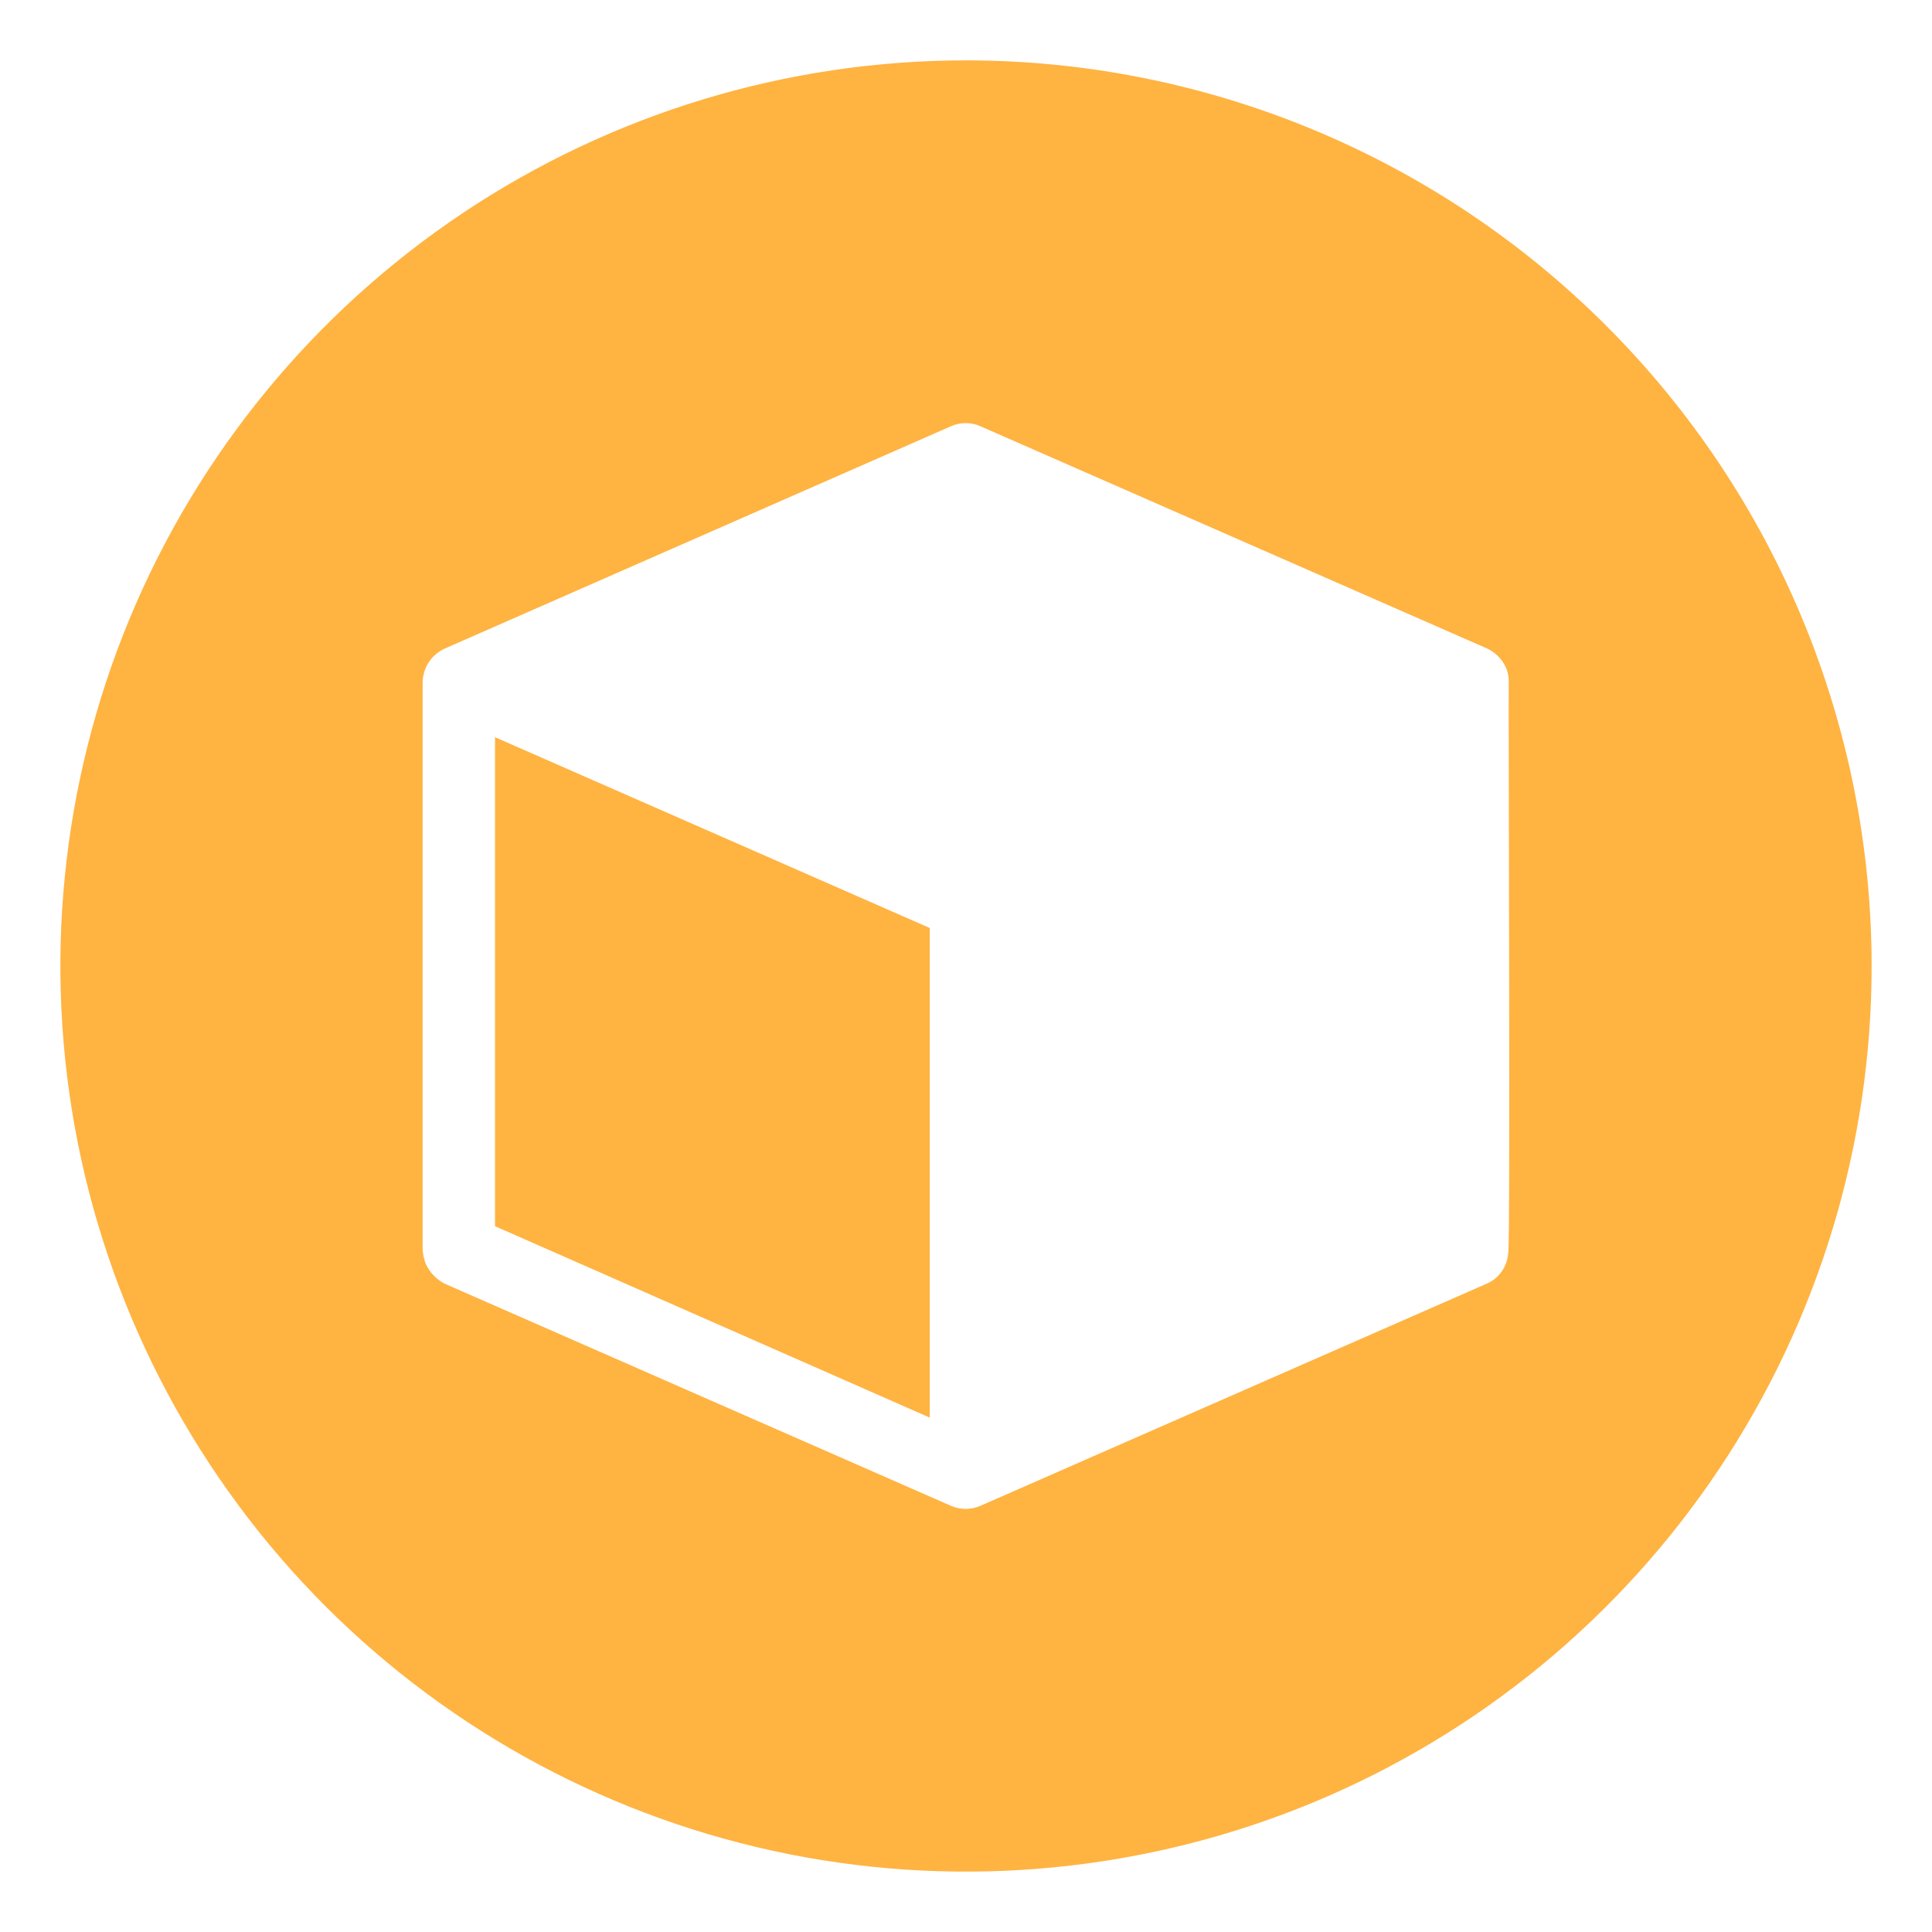 <?xml version="1.0" encoding="UTF-8"?> <svg xmlns="http://www.w3.org/2000/svg" width="28" height="28" viewBox="0 0 28 28" fill="none"><g clip-path="url(#clip0_598_2276)"><path d="M7.174 17.771L13.474 20.545V13.449L7.174 10.684V17.771Z" fill="#FFB341"></path><path d="M14 0.875C11.404 0.875 8.867 1.645 6.708 3.087C4.55 4.529 2.867 6.579 1.874 8.977C0.881 11.376 0.621 14.015 1.127 16.561C1.634 19.107 2.884 21.445 4.719 23.281C6.555 25.116 8.893 26.366 11.439 26.873C13.985 27.379 16.624 27.119 19.023 26.126C21.421 25.133 23.471 23.45 24.913 21.292C26.355 19.134 27.125 16.596 27.125 14C27.124 10.519 25.741 7.182 23.279 4.721C20.818 2.259 17.481 0.876 14 0.875ZM21.858 18.156C21.853 18.252 21.821 18.344 21.767 18.423C21.713 18.501 21.639 18.564 21.551 18.602L14.21 21.823C14.143 21.853 14.069 21.868 13.996 21.868C13.922 21.868 13.849 21.853 13.781 21.823L6.44 18.602C6.32 18.538 6.225 18.437 6.169 18.314C6.145 18.249 6.13 18.181 6.125 18.113V9.879C6.129 9.776 6.161 9.677 6.218 9.592C6.275 9.507 6.355 9.44 6.449 9.398L13.781 6.178C13.849 6.147 13.922 6.132 13.996 6.132C14.069 6.132 14.143 6.147 14.21 6.178L21.551 9.398C21.664 9.451 21.757 9.54 21.814 9.651C21.849 9.722 21.867 9.8 21.866 9.879C21.858 9.914 21.892 18.13 21.858 18.156Z" fill="#FFB341"></path></g><defs><clipPath id="clip0_598_2276"><rect width="28" height="28" fill="white"></rect></clipPath></defs></svg> 